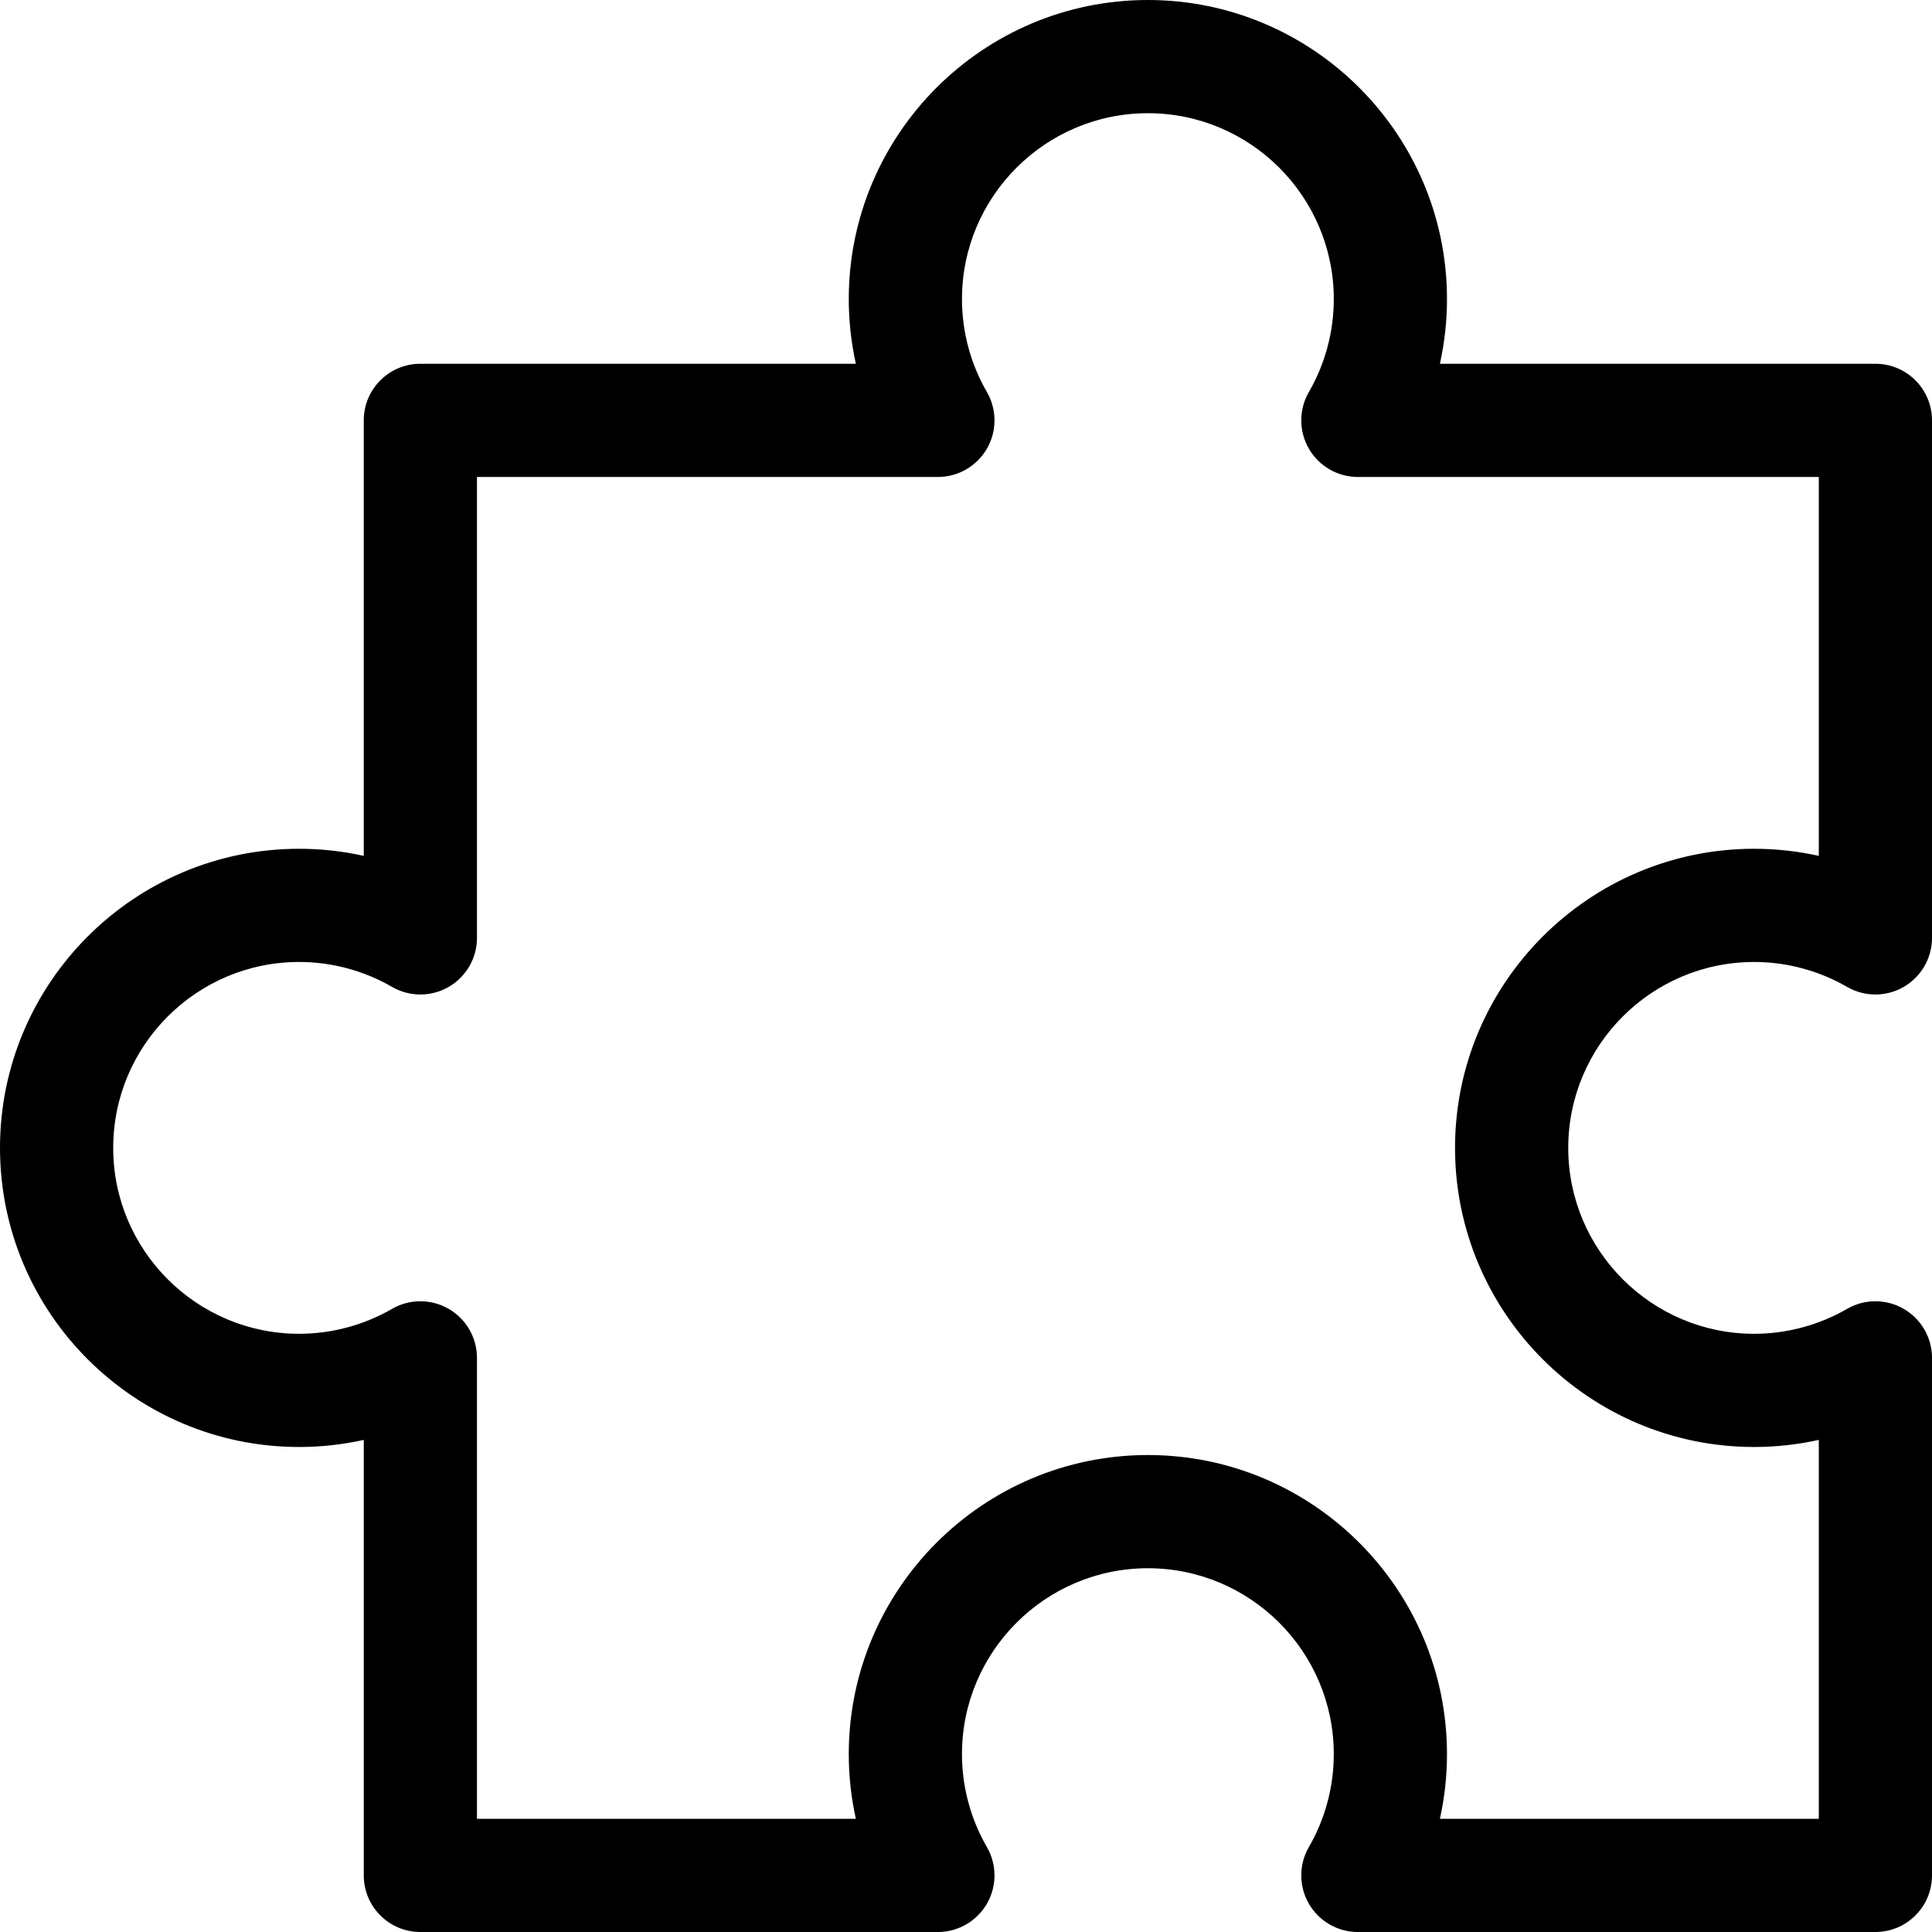<svg xmlns="http://www.w3.org/2000/svg" id="Capa_1" height="512" viewBox="0 0 512 512" width="512"><g><path d="m464.866 254.934c8.644 0 17.157 2.283 24.62 6.602 4.642 2.686 10.363 2.689 15.007.012 4.645-2.679 7.507-7.633 7.507-12.994v-137.154c0-8.284-6.716-15-15-15h-115.41c1.242-5.605 1.877-11.352 1.877-17.134 0-43.707-35.559-79.266-79.267-79.266s-79.267 35.559-79.267 79.267c0 5.782.635 11.528 1.877 17.134h-115.41c-8.284 0-15 6.716-15 15v115.41c-5.605-1.242-11.352-1.877-17.134-1.877-43.707 0-79.266 35.558-79.266 79.266s35.559 79.267 79.267 79.267c5.782 0 11.528-.635 17.134-1.877v115.41c0 8.284 6.716 15 15 15h137.152c5.361 0 10.315-2.862 12.994-7.507s2.674-10.365-.012-15.007c-4.318-7.463-6.602-15.977-6.602-24.62 0-27.166 22.101-49.267 49.267-49.267s49.267 22.101 49.267 49.267c0 8.644-2.283 17.157-6.602 24.62-2.686 4.642-2.69 10.362-.012 15.007s7.633 7.507 12.995 7.507h137.152c8.284 0 15-6.716 15-15v-137.152c0-5.361-2.862-10.315-7.507-12.994-4.646-2.68-10.365-2.675-15.007.012-7.463 4.318-15.977 6.602-24.62 6.602-27.166 0-49.267-22.101-49.267-49.267s22.101-49.267 49.267-49.267zm0 128.533c5.782 0 11.528-.635 17.134-1.877v100.41h-100.41c1.242-5.605 1.877-11.352 1.877-17.134 0-43.708-35.559-79.267-79.267-79.267s-79.267 35.559-79.267 79.267c0 5.782.635 11.528 1.877 17.134h-100.41v-122.152c0-5.361-2.862-10.315-7.507-12.994-4.646-2.68-10.365-2.675-15.007.012-7.463 4.318-15.977 6.602-24.62 6.602-27.165-.001-49.266-22.102-49.266-49.268s22.101-49.267 49.267-49.267c8.644 0 17.157 2.283 24.62 6.602 4.642 2.686 10.363 2.689 15.007.012 4.645-2.679 7.507-7.633 7.507-12.994v-122.153h122.152c5.361 0 10.315-2.862 12.994-7.507s2.674-10.365-.012-15.007c-4.318-7.463-6.602-15.977-6.602-24.62.001-27.165 22.101-49.266 49.267-49.266s49.267 22.101 49.267 49.267c0 8.644-2.283 17.157-6.602 24.62-2.686 4.642-2.69 10.362-.012 15.007s7.633 7.507 12.994 7.507h122.153v100.41c-5.605-1.242-11.352-1.877-17.134-1.877-43.708 0-79.267 35.559-79.267 79.267s35.559 79.266 79.267 79.266z"></path></g></svg>